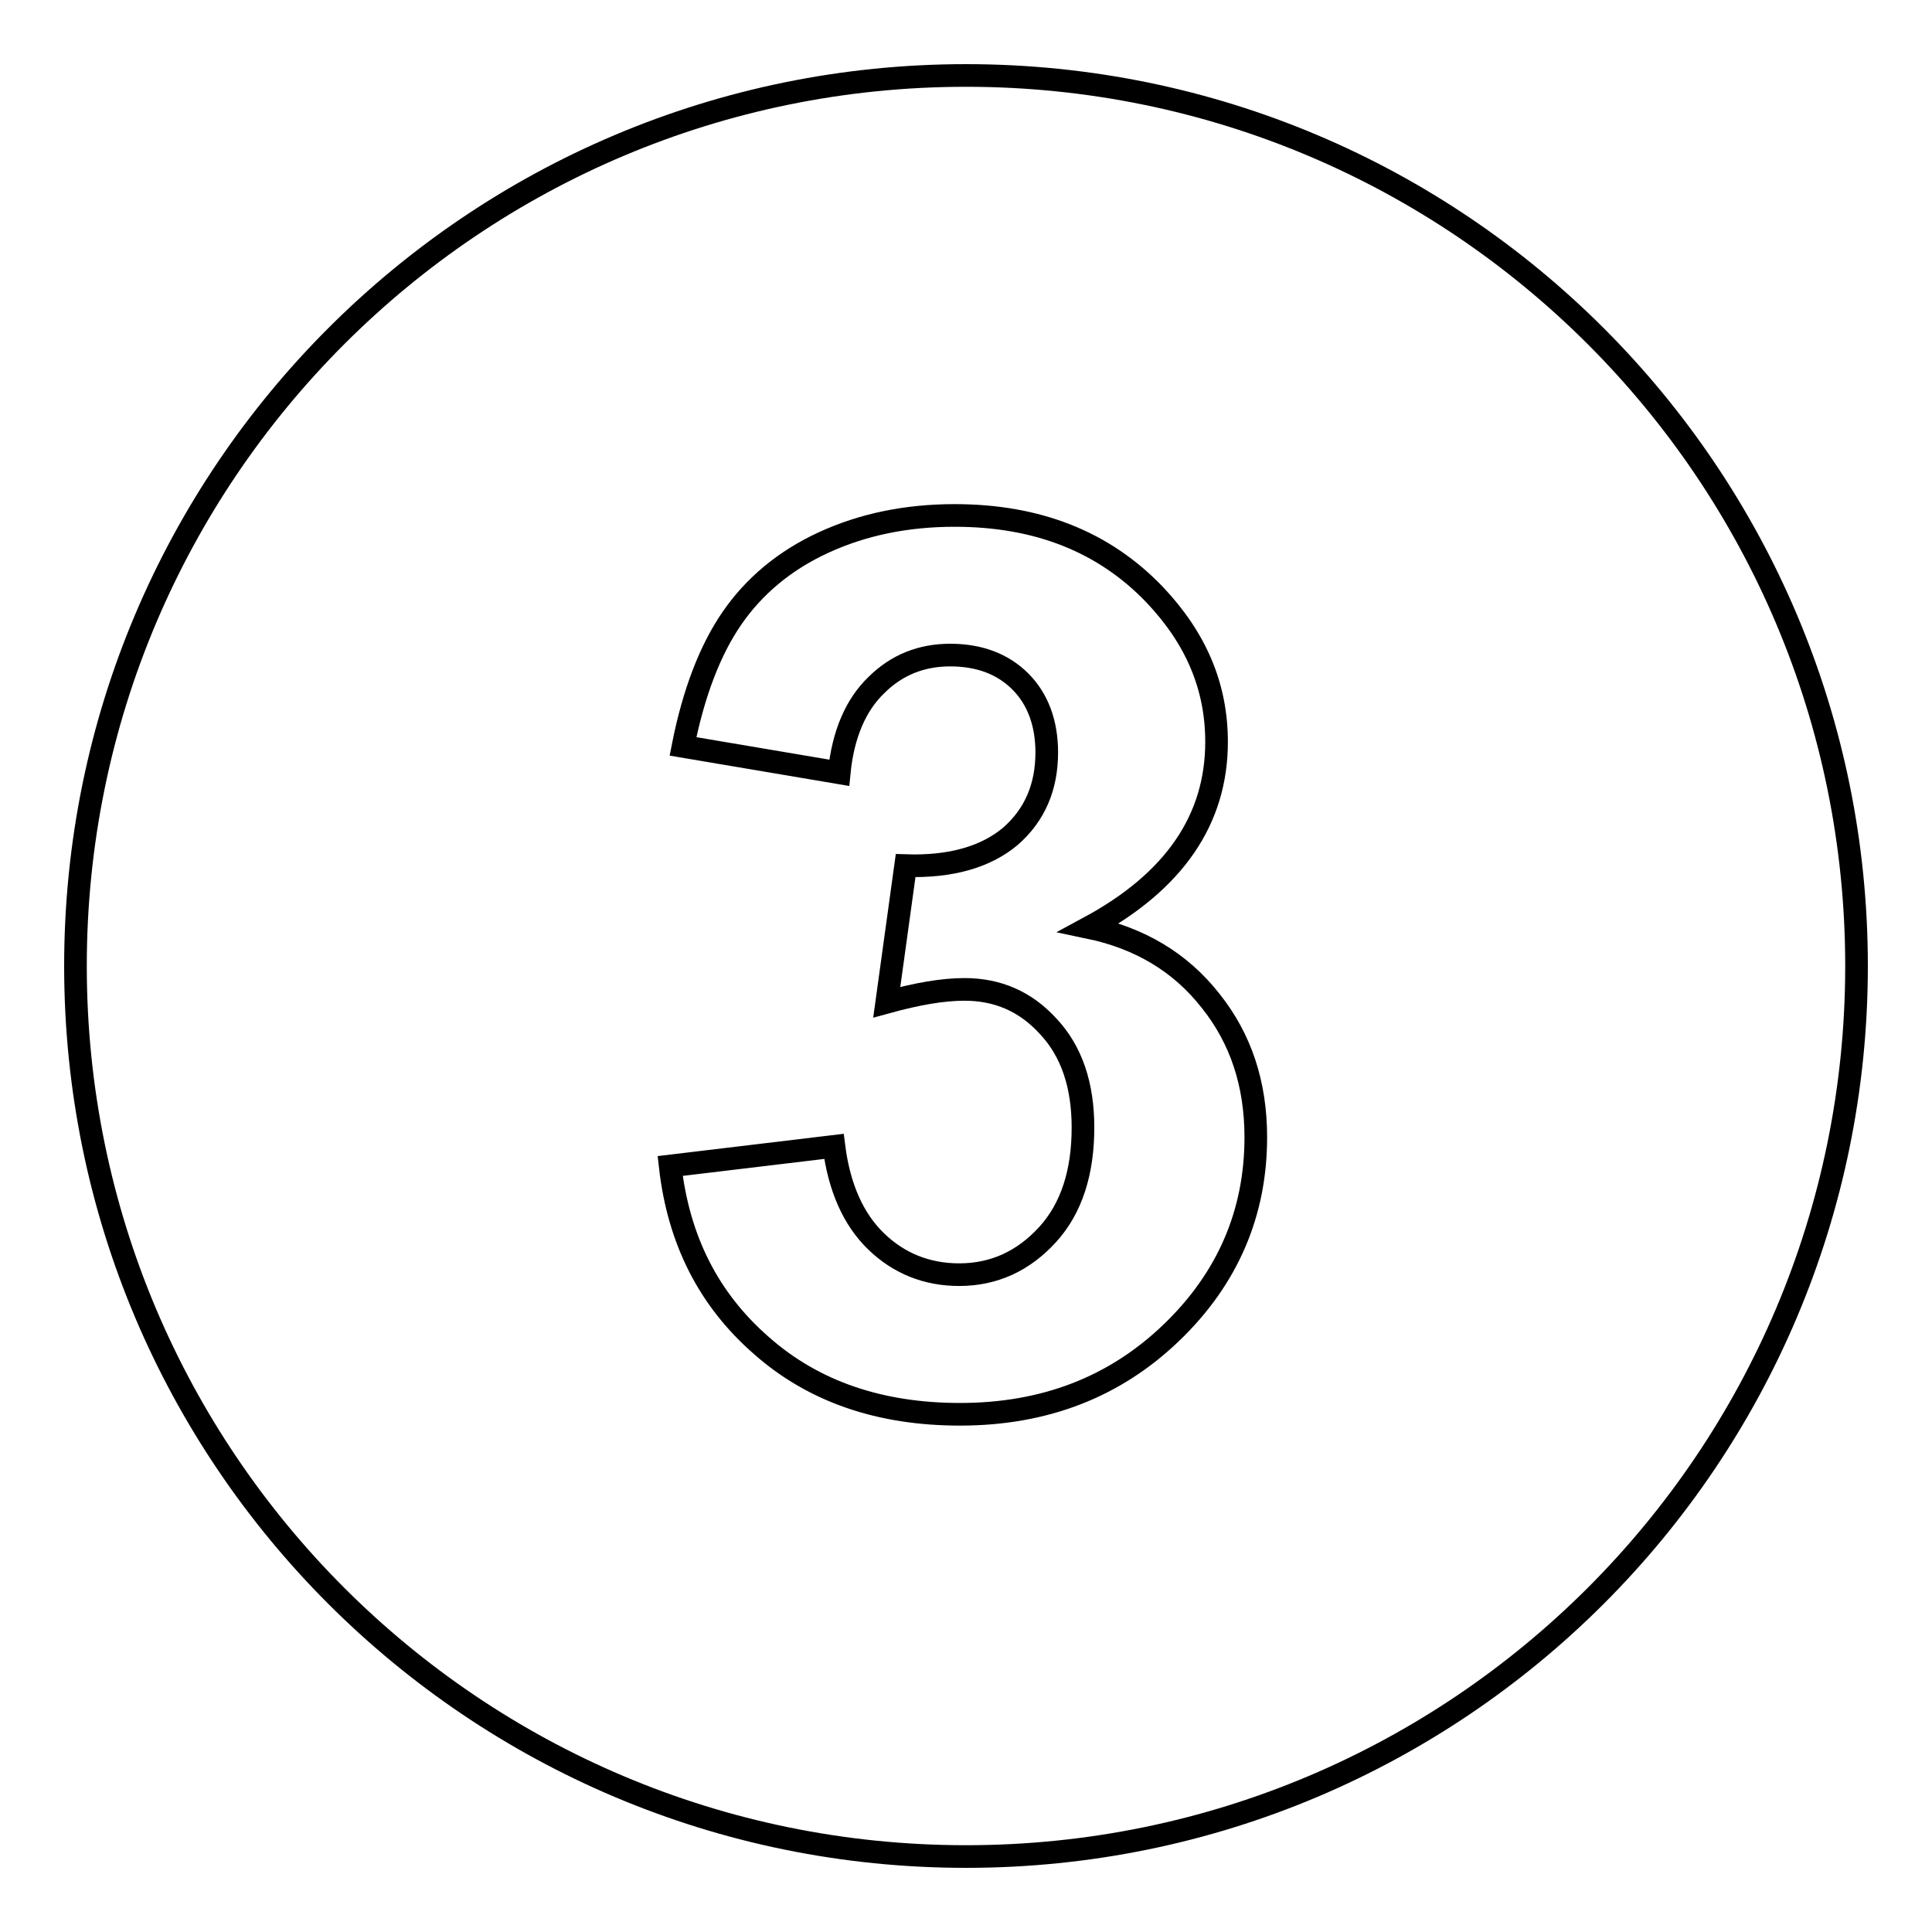 <?xml version="1.0" encoding="utf-8"?>
<!-- Svg Vector Icons : http://www.onlinewebfonts.com/icon -->
<!DOCTYPE svg PUBLIC "-//W3C//DTD SVG 1.1//EN" "http://www.w3.org/Graphics/SVG/1.1/DTD/svg11.dtd">
<svg version="1.1" xmlns="http://www.w3.org/2000/svg" xmlns:xlink="http://www.w3.org/1999/xlink" x="0px" y="0px" viewBox="0 0 256 256" enable-background="new 0 0 256 256" xml:space="preserve">
<g><g><g><path stroke-width="3" fill-opacity="0" stroke="#000000"  d="M128,10C62.8,10,10,62.8,10,128c0,65.2,52.8,118,118,118c65.2,0,118-52.8,118-118C246,62.8,193.2,10,128,10z M155.2,176.6c-7.5,7.2-16.8,10.8-28,10.8c-10.6,0-19.4-3-26.3-9.1c-7-6.1-11-14-12.1-23.8l21.7-2.6c0.7,5.5,2.6,9.7,5.6,12.6c3,2.9,6.7,4.4,11,4.4c4.6,0,8.5-1.8,11.7-5.3c3.2-3.5,4.7-8.3,4.7-14.2c0-5.6-1.5-10.1-4.6-13.4c-3-3.3-6.7-4.9-11.1-4.9c-2.9,0-6.3,0.6-10.3,1.7l2.5-18.1c6.1,0.2,10.7-1.2,13.9-3.9c3.2-2.8,4.8-6.5,4.8-11.1c0-3.9-1.2-7.1-3.5-9.4c-2.3-2.3-5.4-3.5-9.3-3.5c-3.8,0-7.1,1.3-9.8,4c-2.7,2.6-4.4,6.5-4.9,11.6l-20.7-3.5c1.4-7.1,3.6-12.8,6.5-17c2.9-4.2,6.9-7.6,12.1-10s11-3.6,17.4-3.6c11,0,19.8,3.5,26.5,10.5c5.5,5.8,8.2,12.2,8.2,19.5c0,10.3-5.6,18.5-16.9,24.6c6.7,1.4,12.1,4.6,16.1,9.7c4,5,6,11,6,18.1C166.4,160.7,162.7,169.4,155.2,176.6L155.2,176.6z"/></g></g></g>
</svg>